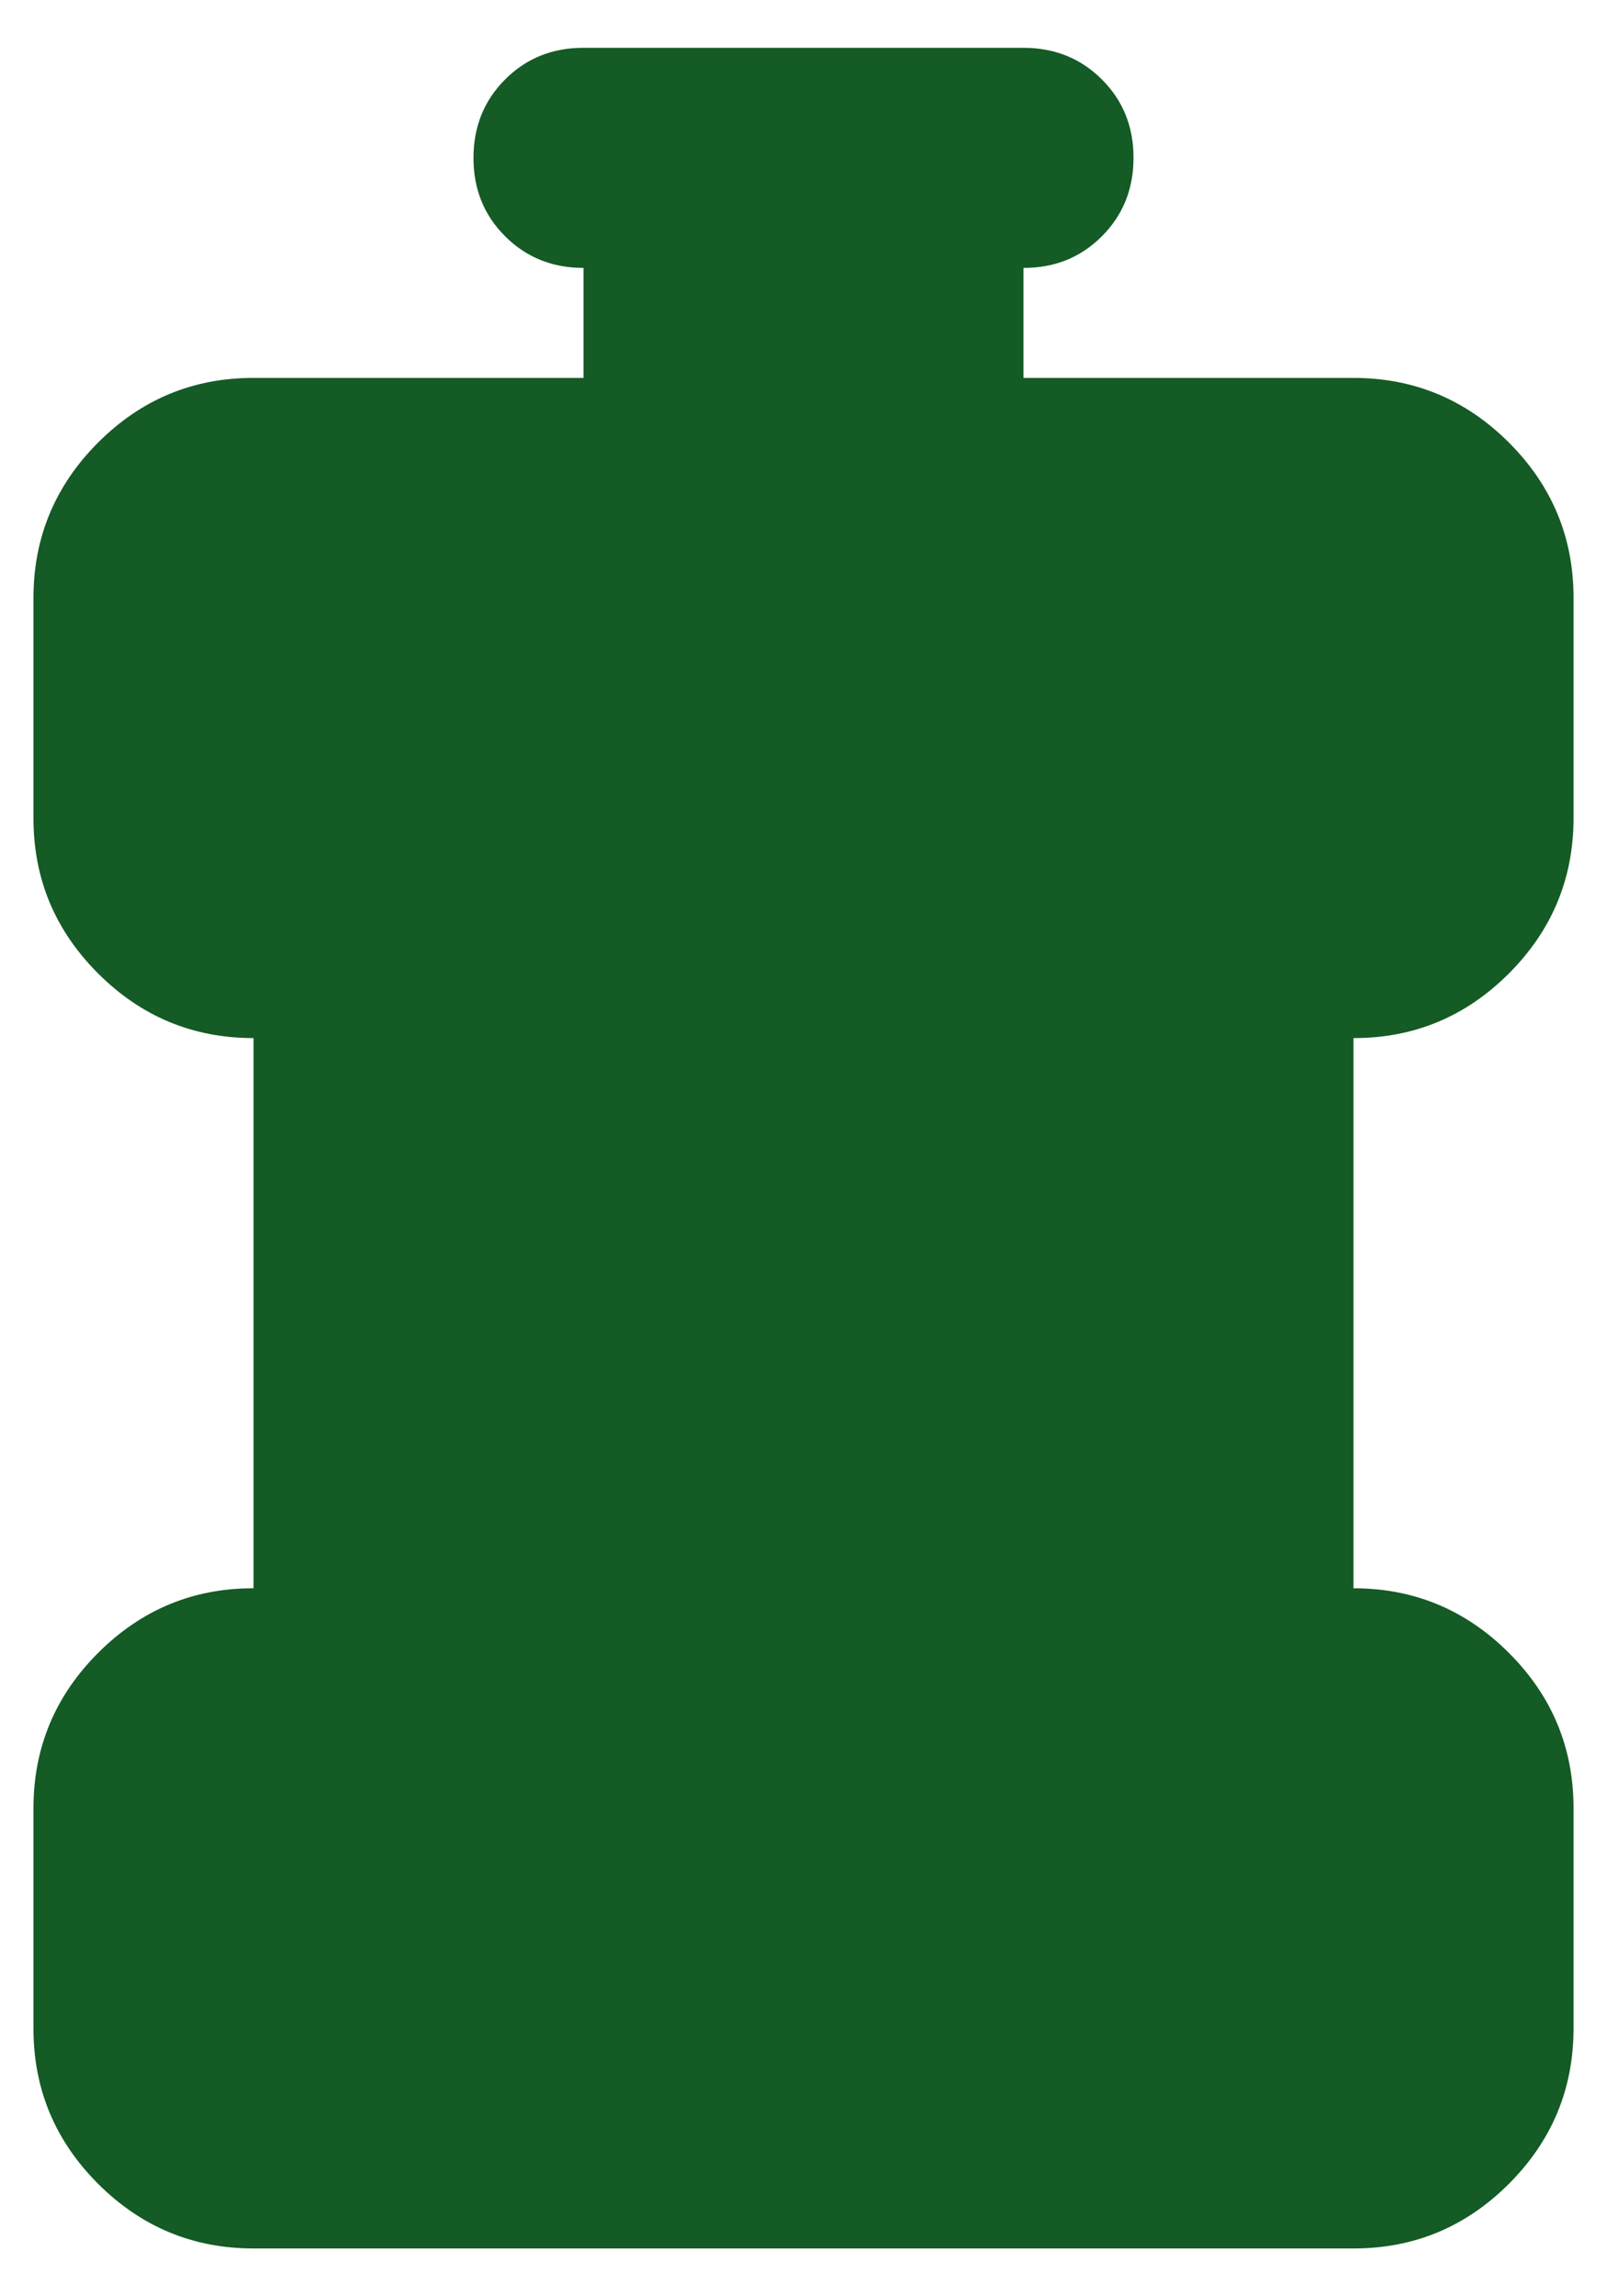 <svg width="28" height="40" viewBox="0 0 28 40" fill="none" xmlns="http://www.w3.org/2000/svg">
<path d="M4.417 39.167C3.362 39.167 2.46 38.791 1.708 38.04C0.957 37.288 0.582 36.386 0.583 35.333V31.5C0.583 30.446 0.959 29.543 1.71 28.792C2.462 28.041 3.364 27.665 4.417 27.667V18.083C3.362 18.083 2.46 17.708 1.708 16.956C0.957 16.205 0.582 15.303 0.583 14.25V10.417C0.583 9.363 0.959 8.46 1.71 7.708C2.462 6.957 3.364 6.582 4.417 6.583H10.167V4.667C9.624 4.667 9.168 4.483 8.8 4.115C8.432 3.747 8.249 3.292 8.25 2.75C8.25 2.207 8.434 1.751 8.802 1.383C9.17 1.015 9.625 0.832 10.167 0.833H17.833C18.376 0.833 18.832 1.017 19.2 1.385C19.568 1.753 19.751 2.208 19.75 2.75C19.75 3.293 19.566 3.749 19.198 4.117C18.83 4.485 18.375 4.668 17.833 4.667V6.583H23.583C24.637 6.583 25.54 6.959 26.292 7.71C27.043 8.462 27.418 9.364 27.417 10.417V14.25C27.417 15.304 27.041 16.207 26.29 16.958C25.538 17.71 24.636 18.085 23.583 18.083V27.667C24.637 27.667 25.54 28.042 26.292 28.794C27.043 29.545 27.418 30.447 27.417 31.5V35.333C27.417 36.388 27.041 37.29 26.29 38.042C25.538 38.793 24.636 39.168 23.583 39.167H4.417Z" fill="#145B25"/>
</svg>
